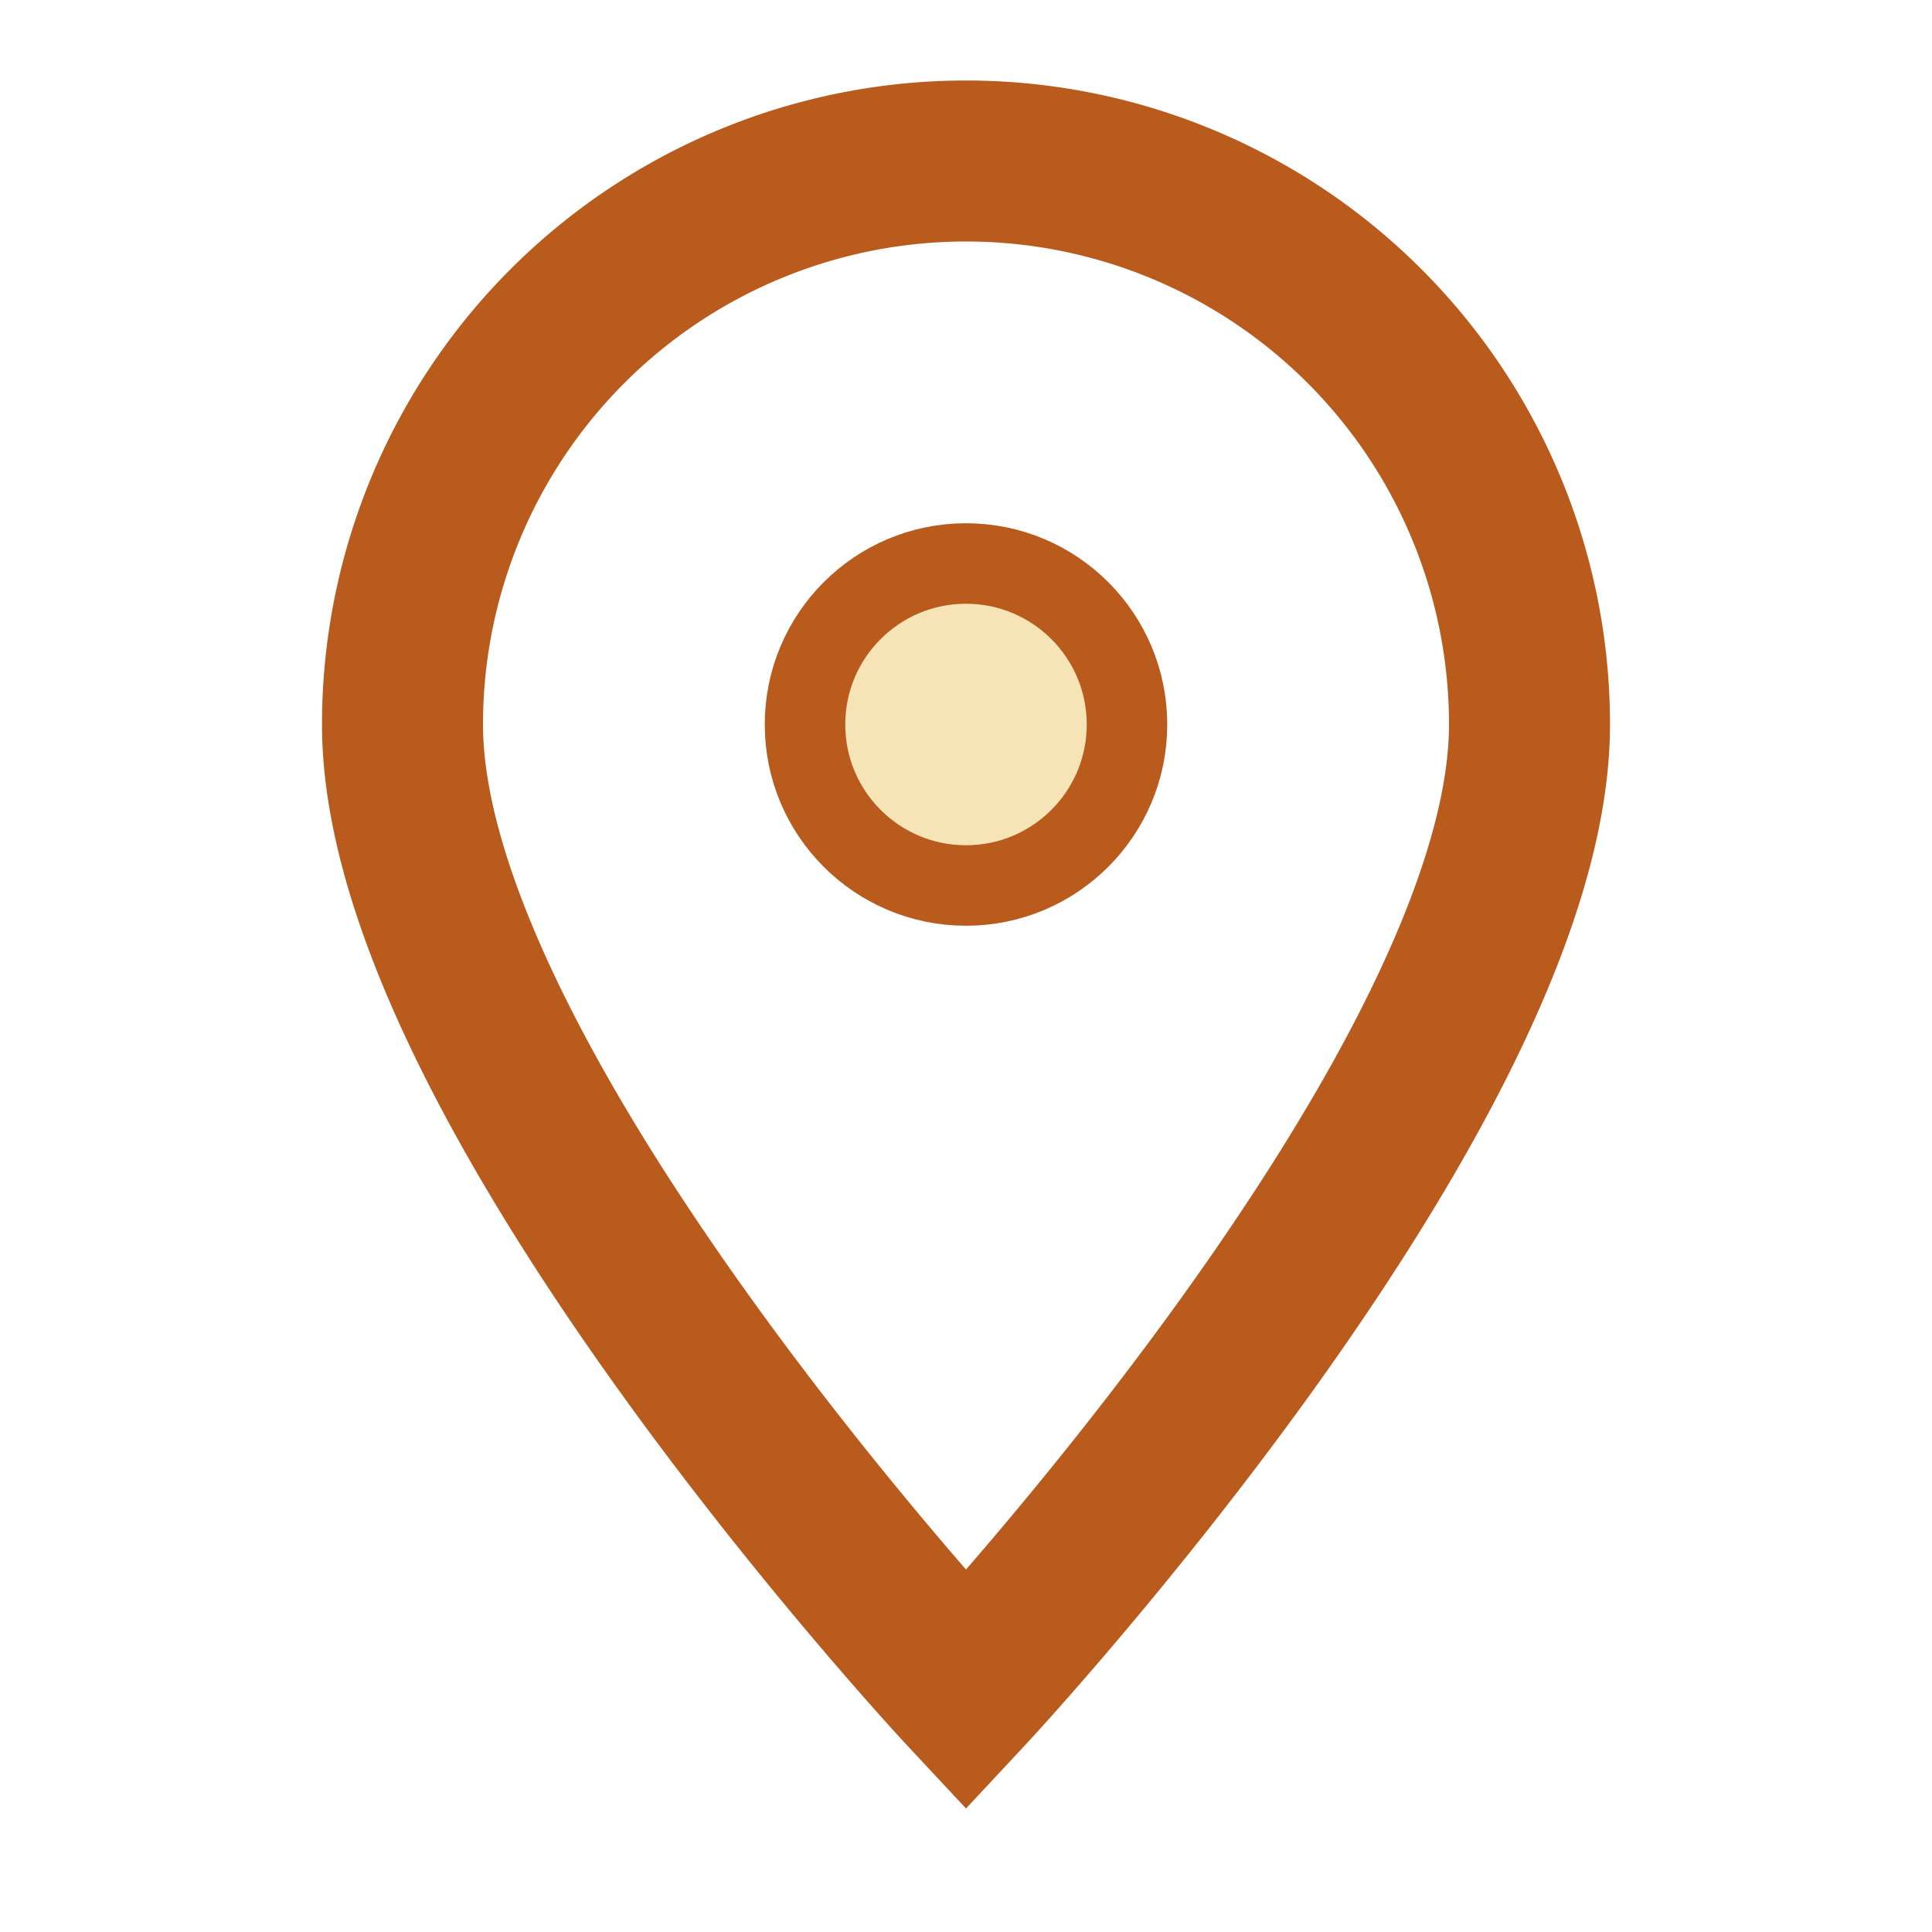 <?xml version="1.0" encoding="UTF-8"?>
<svg xmlns="http://www.w3.org/2000/svg" width="24" height="24" viewBox="0 0 24 24"><path d="M12 21s-7-7.5-7-12a7 7 0 1114 0c0 4.5-7 12-7 12z" fill="none" stroke="#B85B1D" stroke-width="2"/><circle cx="12" cy="9" r="2" fill="#F7E4B6" stroke="#B85B1D" stroke-width="1"/></svg>